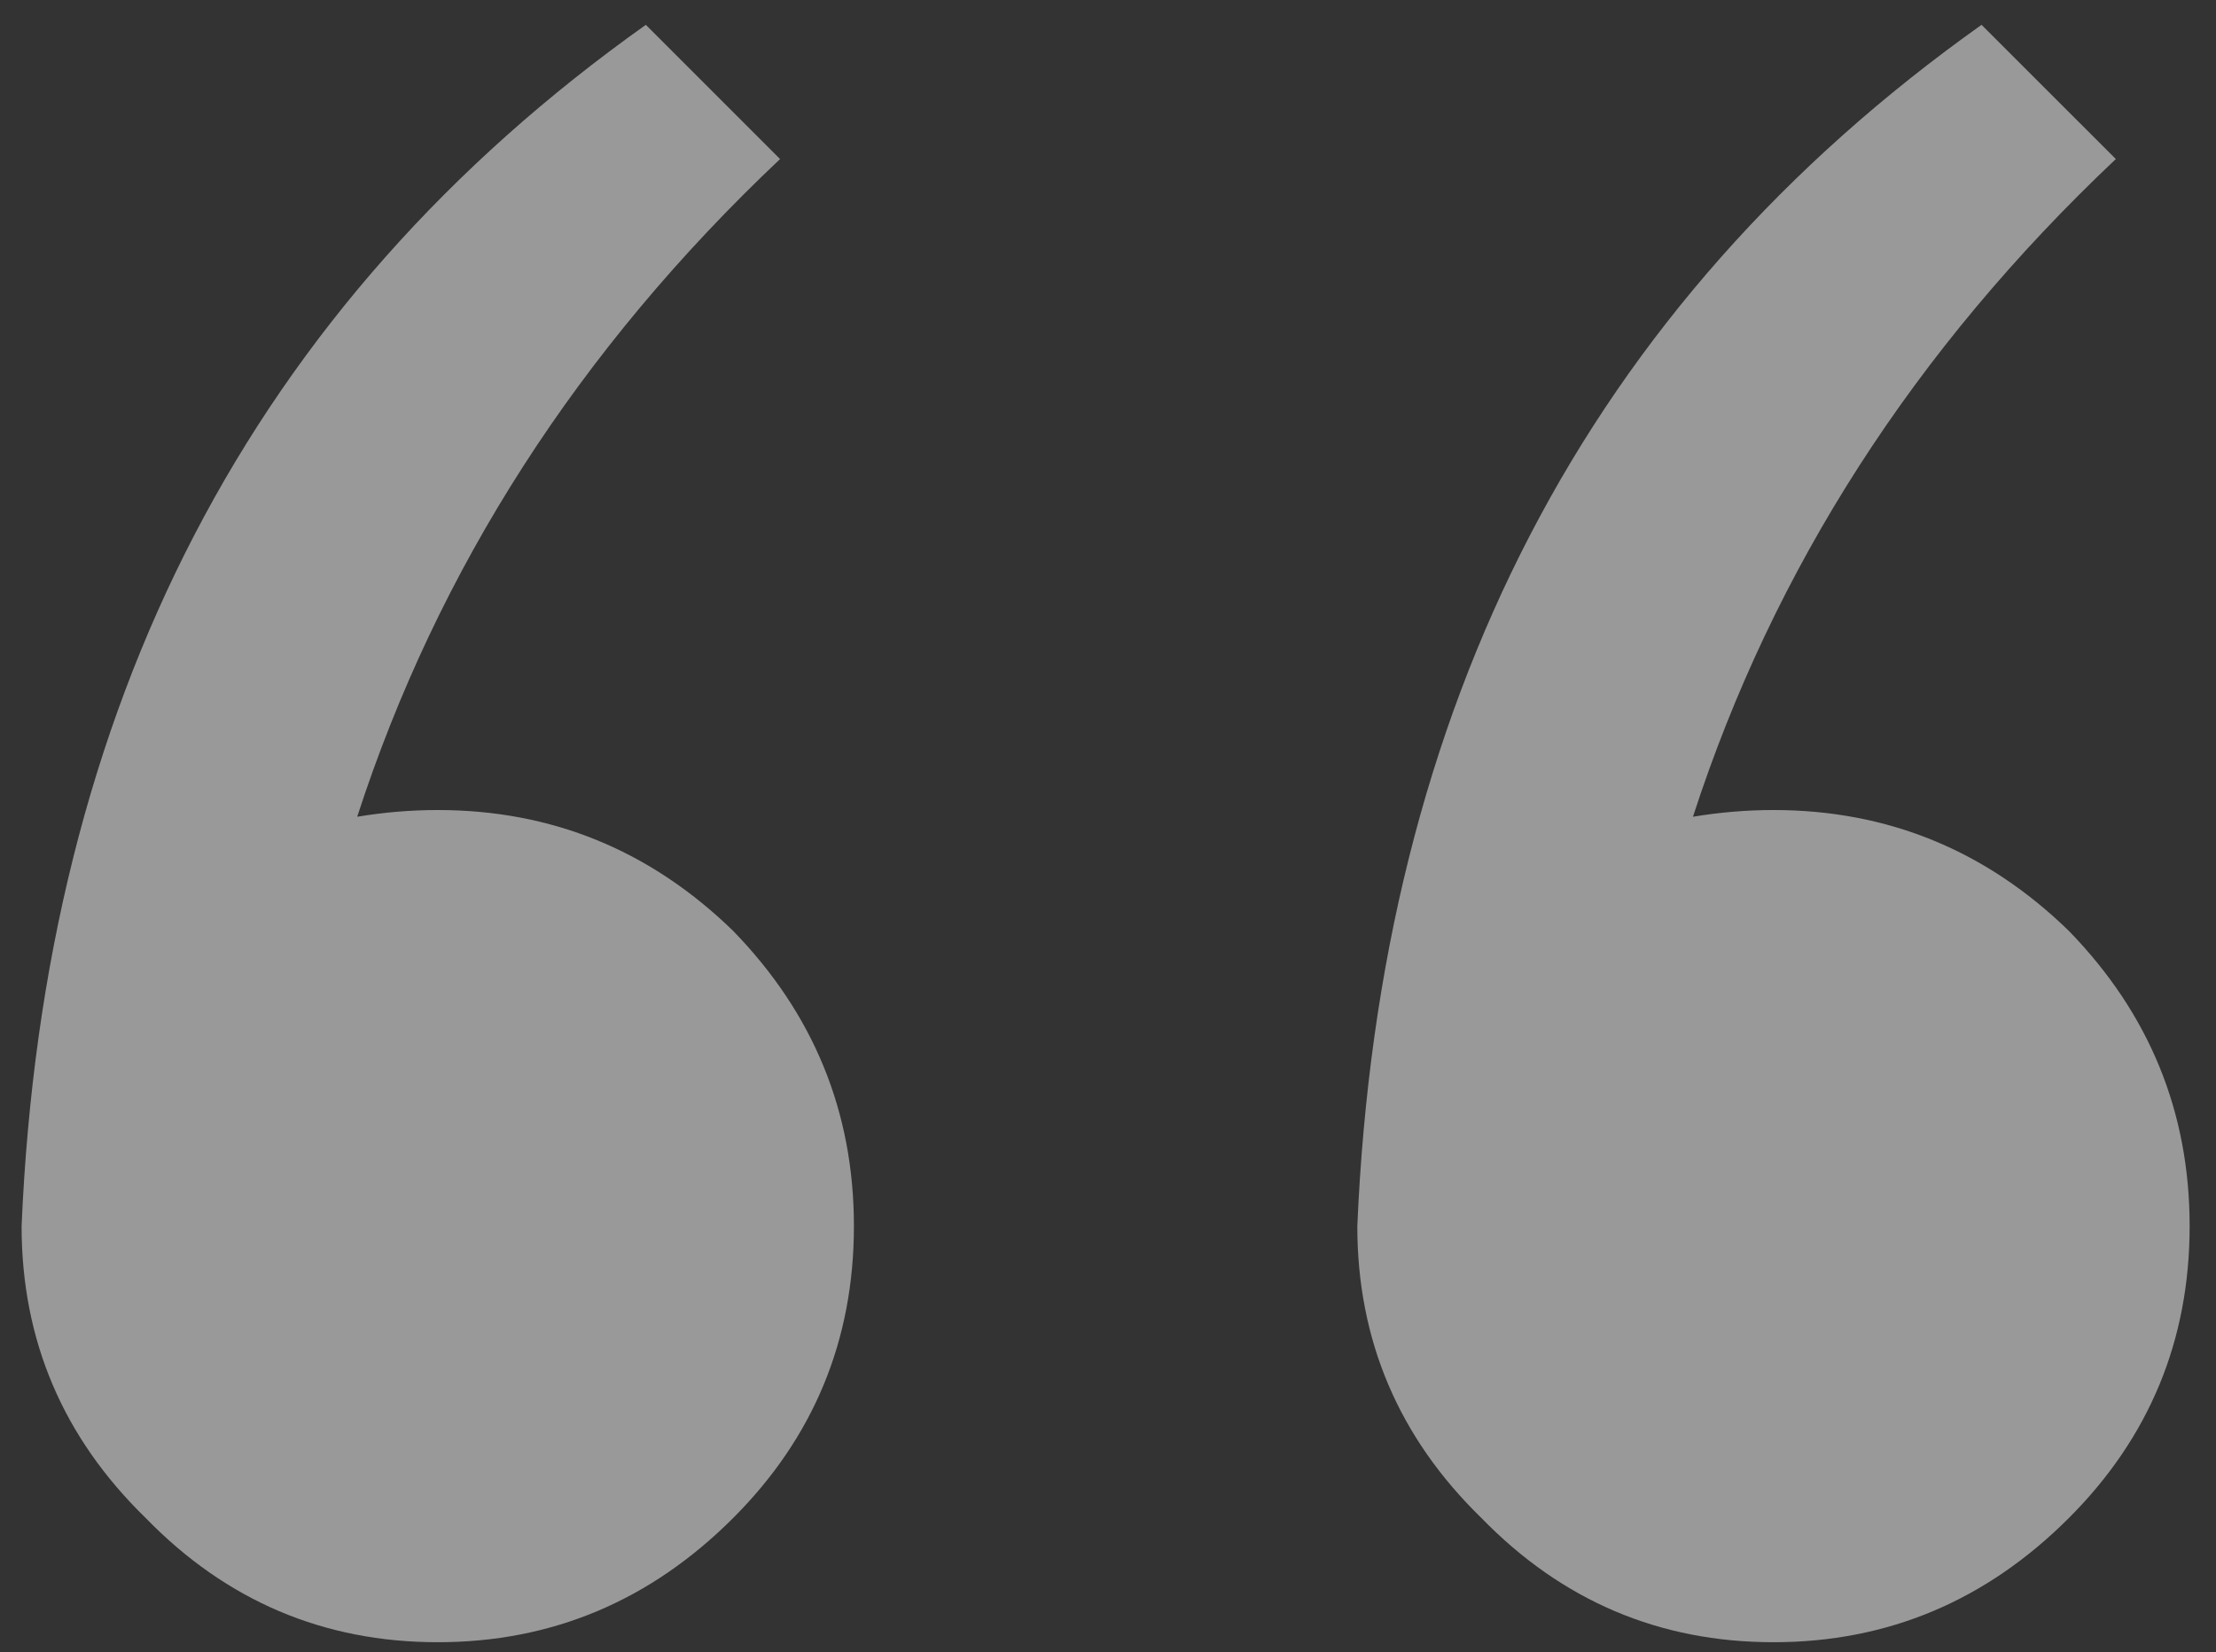 <?xml version="1.0" encoding="UTF-8"?> <svg xmlns="http://www.w3.org/2000/svg" width="59" height="44" viewBox="0 0 59 44" fill="none"><rect x="0" y="0" width="59" height="44" fill="#333333" stroke="none"/><path d="M45.074 21.749C45.789 21.63 46.503 21.57 47.218 21.57C50.256 21.57 52.877 22.643 55.081 24.787C57.226 26.991 58.298 29.612 58.298 32.65C58.298 35.688 57.226 38.28 55.081 40.424C52.877 42.628 50.256 43.73 47.218 43.73C44.18 43.73 41.589 42.628 39.444 40.424C37.24 38.28 36.138 35.688 36.138 32.65C36.734 18.77 42.274 8.107 52.758 0.661L56.333 4.235C50.971 9.299 47.218 15.137 45.074 21.749ZM9.51 21.749C10.225 21.63 10.94 21.57 11.655 21.57C14.693 21.57 17.314 22.643 19.518 24.787C21.663 26.991 22.735 29.612 22.735 32.65C22.735 35.688 21.663 38.28 19.518 40.424C17.314 42.628 14.693 43.73 11.655 43.73C8.617 43.73 6.025 42.628 3.881 40.424C1.677 38.28 0.575 35.688 0.575 32.65C1.17 18.77 6.71 8.107 17.195 0.661L20.769 4.235C15.408 9.299 11.655 15.137 9.51 21.749Z" fill="white" fill-opacity="0.5"></path></svg> 